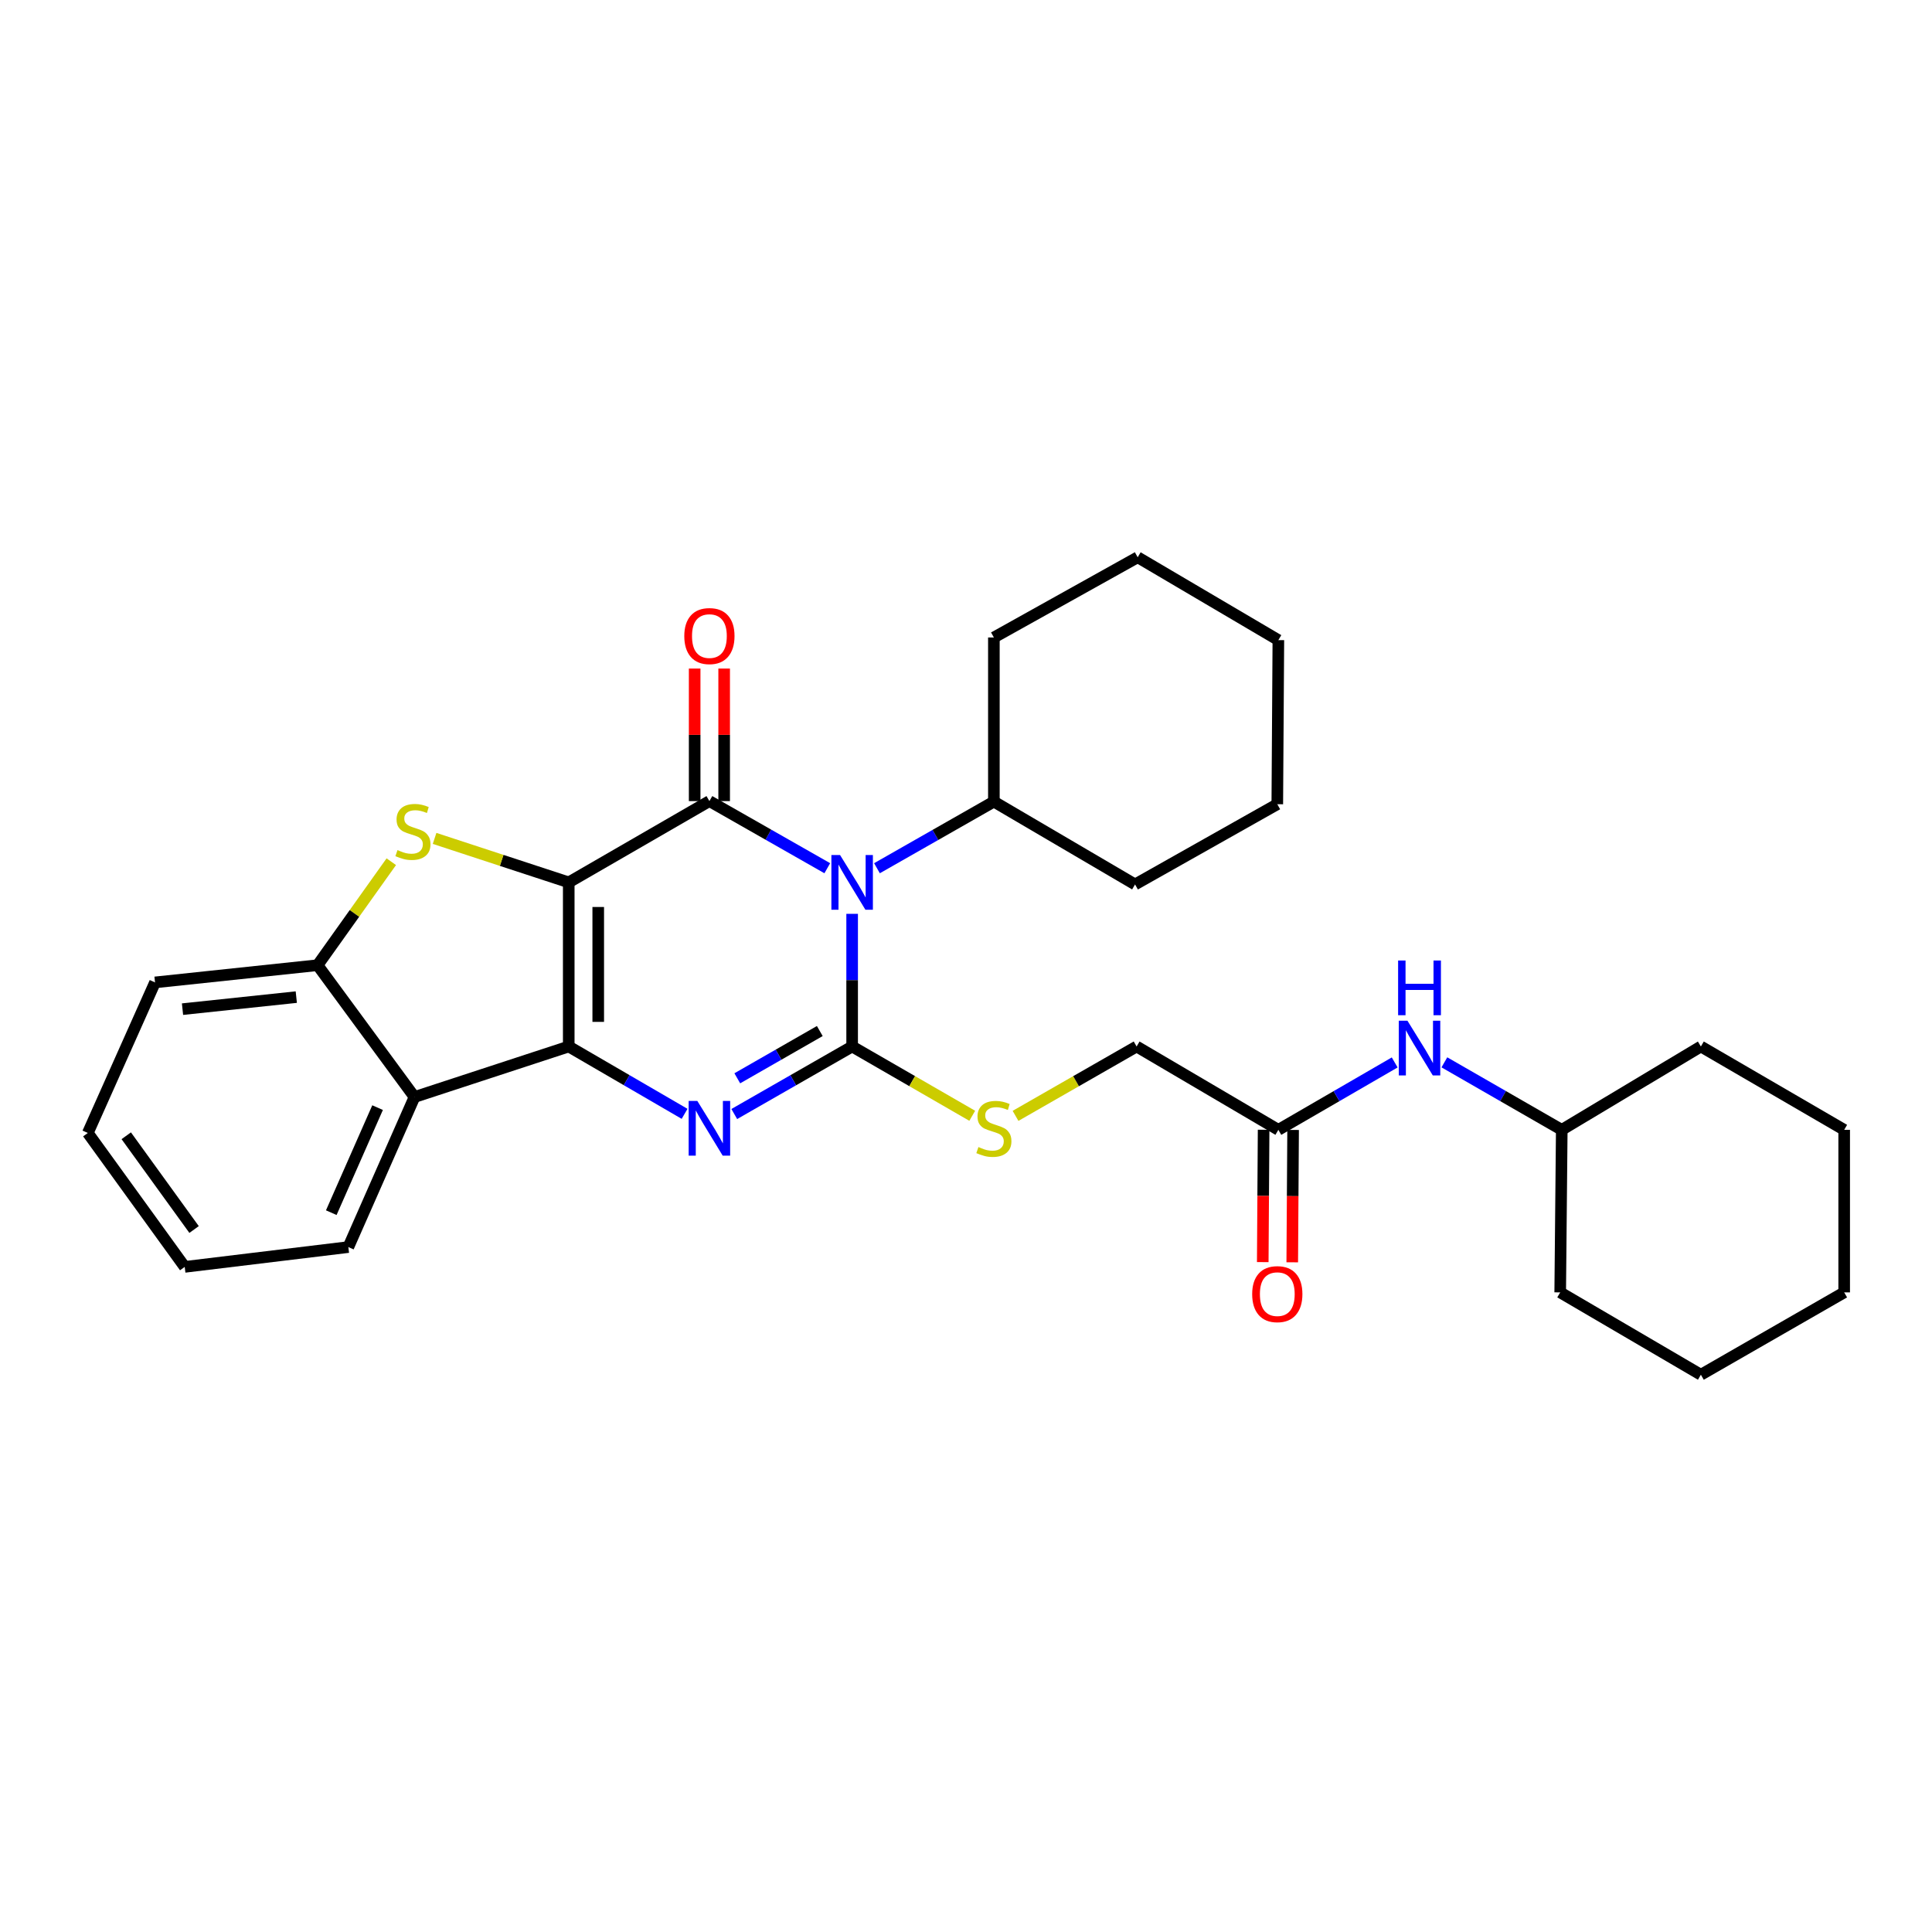 <?xml version='1.0' encoding='iso-8859-1'?>
<svg version='1.1' baseProfile='full'
              xmlns='http://www.w3.org/2000/svg'
                      xmlns:rdkit='http://www.rdkit.org/xml'
                      xmlns:xlink='http://www.w3.org/1999/xlink'
                  xml:space='preserve'
width='1000px' height='1000px' viewBox='0 0 1000 1000'>
<!-- END OF HEADER -->
<rect style='opacity:1.0;fill:#FFFFFF;stroke:none' width='1000' height='1000' x='0' y='0'> </rect>
<path class='bond-0' d='M 294.378,456.716 L 294.378,541.664' style='fill:none;fill-rule:evenodd;stroke:#000000;stroke-width:6px;stroke-linecap:butt;stroke-linejoin:miter;stroke-opacity:1' />
<path class='bond-0' d='M 309.645,469.458 L 309.645,528.922' style='fill:none;fill-rule:evenodd;stroke:#000000;stroke-width:6px;stroke-linecap:butt;stroke-linejoin:miter;stroke-opacity:1' />
<path class='bond-2' d='M 294.378,456.716 L 367.188,414.645' style='fill:none;fill-rule:evenodd;stroke:#000000;stroke-width:6px;stroke-linecap:butt;stroke-linejoin:miter;stroke-opacity:1' />
<path class='bond-5' d='M 294.378,456.716 L 259.659,445.337' style='fill:none;fill-rule:evenodd;stroke:#000000;stroke-width:6px;stroke-linecap:butt;stroke-linejoin:miter;stroke-opacity:1' />
<path class='bond-5' d='M 259.659,445.337 L 224.94,433.957' style='fill:none;fill-rule:evenodd;stroke:#CCCC00;stroke-width:6px;stroke-linecap:butt;stroke-linejoin:miter;stroke-opacity:1' />
<path class='bond-4' d='M 294.378,541.664 L 324.36,559.093' style='fill:none;fill-rule:evenodd;stroke:#000000;stroke-width:6px;stroke-linecap:butt;stroke-linejoin:miter;stroke-opacity:1' />
<path class='bond-4' d='M 324.36,559.093 L 354.342,576.522' style='fill:none;fill-rule:evenodd;stroke:#0000FF;stroke-width:6px;stroke-linecap:butt;stroke-linejoin:miter;stroke-opacity:1' />
<path class='bond-6' d='M 294.378,541.664 L 214.545,567.814' style='fill:none;fill-rule:evenodd;stroke:#000000;stroke-width:6px;stroke-linecap:butt;stroke-linejoin:miter;stroke-opacity:1' />
<path class='bond-1' d='M 428.201,449.39 L 397.694,432.017' style='fill:none;fill-rule:evenodd;stroke:#0000FF;stroke-width:6px;stroke-linecap:butt;stroke-linejoin:miter;stroke-opacity:1' />
<path class='bond-1' d='M 397.694,432.017 L 367.188,414.645' style='fill:none;fill-rule:evenodd;stroke:#000000;stroke-width:6px;stroke-linecap:butt;stroke-linejoin:miter;stroke-opacity:1' />
<path class='bond-3' d='M 441.067,473 L 441.067,507.332' style='fill:none;fill-rule:evenodd;stroke:#0000FF;stroke-width:6px;stroke-linecap:butt;stroke-linejoin:miter;stroke-opacity:1' />
<path class='bond-3' d='M 441.067,507.332 L 441.067,541.664' style='fill:none;fill-rule:evenodd;stroke:#000000;stroke-width:6px;stroke-linecap:butt;stroke-linejoin:miter;stroke-opacity:1' />
<path class='bond-11' d='M 453.917,449.394 L 484.173,432.155' style='fill:none;fill-rule:evenodd;stroke:#0000FF;stroke-width:6px;stroke-linecap:butt;stroke-linejoin:miter;stroke-opacity:1' />
<path class='bond-11' d='M 484.173,432.155 L 514.428,414.916' style='fill:none;fill-rule:evenodd;stroke:#000000;stroke-width:6px;stroke-linecap:butt;stroke-linejoin:miter;stroke-opacity:1' />
<path class='bond-9' d='M 374.822,414.645 L 374.822,380.344' style='fill:none;fill-rule:evenodd;stroke:#000000;stroke-width:6px;stroke-linecap:butt;stroke-linejoin:miter;stroke-opacity:1' />
<path class='bond-9' d='M 374.822,380.344 L 374.822,346.043' style='fill:none;fill-rule:evenodd;stroke:#FF0000;stroke-width:6px;stroke-linecap:butt;stroke-linejoin:miter;stroke-opacity:1' />
<path class='bond-9' d='M 359.554,414.645 L 359.554,380.344' style='fill:none;fill-rule:evenodd;stroke:#000000;stroke-width:6px;stroke-linecap:butt;stroke-linejoin:miter;stroke-opacity:1' />
<path class='bond-9' d='M 359.554,380.344 L 359.554,346.043' style='fill:none;fill-rule:evenodd;stroke:#FF0000;stroke-width:6px;stroke-linecap:butt;stroke-linejoin:miter;stroke-opacity:1' />
<path class='bond-8' d='M 441.067,541.664 L 472.149,559.597' style='fill:none;fill-rule:evenodd;stroke:#000000;stroke-width:6px;stroke-linecap:butt;stroke-linejoin:miter;stroke-opacity:1' />
<path class='bond-8' d='M 472.149,559.597 L 503.231,577.529' style='fill:none;fill-rule:evenodd;stroke:#CCCC00;stroke-width:6px;stroke-linecap:butt;stroke-linejoin:miter;stroke-opacity:1' />
<path class='bond-31' d='M 441.067,541.664 L 410.562,559.14' style='fill:none;fill-rule:evenodd;stroke:#000000;stroke-width:6px;stroke-linecap:butt;stroke-linejoin:miter;stroke-opacity:1' />
<path class='bond-31' d='M 410.562,559.14 L 380.056,576.617' style='fill:none;fill-rule:evenodd;stroke:#0000FF;stroke-width:6px;stroke-linecap:butt;stroke-linejoin:miter;stroke-opacity:1' />
<path class='bond-31' d='M 424.325,533.659 L 402.972,545.893' style='fill:none;fill-rule:evenodd;stroke:#000000;stroke-width:6px;stroke-linecap:butt;stroke-linejoin:miter;stroke-opacity:1' />
<path class='bond-31' d='M 402.972,545.893 L 381.618,558.126' style='fill:none;fill-rule:evenodd;stroke:#0000FF;stroke-width:6px;stroke-linecap:butt;stroke-linejoin:miter;stroke-opacity:1' />
<path class='bond-7' d='M 202.532,446.018 L 183.452,472.801' style='fill:none;fill-rule:evenodd;stroke:#CCCC00;stroke-width:6px;stroke-linecap:butt;stroke-linejoin:miter;stroke-opacity:1' />
<path class='bond-7' d='M 183.452,472.801 L 164.373,499.584' style='fill:none;fill-rule:evenodd;stroke:#000000;stroke-width:6px;stroke-linecap:butt;stroke-linejoin:miter;stroke-opacity:1' />
<path class='bond-15' d='M 214.545,567.814 L 180.302,645.484' style='fill:none;fill-rule:evenodd;stroke:#000000;stroke-width:6px;stroke-linecap:butt;stroke-linejoin:miter;stroke-opacity:1' />
<path class='bond-15' d='M 195.438,573.306 L 171.468,627.675' style='fill:none;fill-rule:evenodd;stroke:#000000;stroke-width:6px;stroke-linecap:butt;stroke-linejoin:miter;stroke-opacity:1' />
<path class='bond-30' d='M 214.545,567.814 L 164.373,499.584' style='fill:none;fill-rule:evenodd;stroke:#000000;stroke-width:6px;stroke-linecap:butt;stroke-linejoin:miter;stroke-opacity:1' />
<path class='bond-17' d='M 164.373,499.584 L 80.24,508.491' style='fill:none;fill-rule:evenodd;stroke:#000000;stroke-width:6px;stroke-linecap:butt;stroke-linejoin:miter;stroke-opacity:1' />
<path class='bond-17' d='M 153.36,516.103 L 94.467,522.338' style='fill:none;fill-rule:evenodd;stroke:#000000;stroke-width:6px;stroke-linecap:butt;stroke-linejoin:miter;stroke-opacity:1' />
<path class='bond-14' d='M 525.637,577.568 L 556.972,559.616' style='fill:none;fill-rule:evenodd;stroke:#CCCC00;stroke-width:6px;stroke-linecap:butt;stroke-linejoin:miter;stroke-opacity:1' />
<path class='bond-14' d='M 556.972,559.616 L 588.307,541.664' style='fill:none;fill-rule:evenodd;stroke:#000000;stroke-width:6px;stroke-linecap:butt;stroke-linejoin:miter;stroke-opacity:1' />
<path class='bond-10' d='M 661.677,584.804 L 588.307,541.664' style='fill:none;fill-rule:evenodd;stroke:#000000;stroke-width:6px;stroke-linecap:butt;stroke-linejoin:miter;stroke-opacity:1' />
<path class='bond-12' d='M 661.677,584.804 L 691.783,567.36' style='fill:none;fill-rule:evenodd;stroke:#000000;stroke-width:6px;stroke-linecap:butt;stroke-linejoin:miter;stroke-opacity:1' />
<path class='bond-12' d='M 691.783,567.36 L 721.89,549.916' style='fill:none;fill-rule:evenodd;stroke:#0000FF;stroke-width:6px;stroke-linecap:butt;stroke-linejoin:miter;stroke-opacity:1' />
<path class='bond-13' d='M 654.043,584.754 L 653.821,619.01' style='fill:none;fill-rule:evenodd;stroke:#000000;stroke-width:6px;stroke-linecap:butt;stroke-linejoin:miter;stroke-opacity:1' />
<path class='bond-13' d='M 653.821,619.01 L 653.598,653.267' style='fill:none;fill-rule:evenodd;stroke:#FF0000;stroke-width:6px;stroke-linecap:butt;stroke-linejoin:miter;stroke-opacity:1' />
<path class='bond-13' d='M 669.31,584.853 L 669.088,619.109' style='fill:none;fill-rule:evenodd;stroke:#000000;stroke-width:6px;stroke-linecap:butt;stroke-linejoin:miter;stroke-opacity:1' />
<path class='bond-13' d='M 669.088,619.109 L 668.866,653.366' style='fill:none;fill-rule:evenodd;stroke:#FF0000;stroke-width:6px;stroke-linecap:butt;stroke-linejoin:miter;stroke-opacity:1' />
<path class='bond-18' d='M 514.428,414.916 L 587.501,457.785' style='fill:none;fill-rule:evenodd;stroke:#000000;stroke-width:6px;stroke-linecap:butt;stroke-linejoin:miter;stroke-opacity:1' />
<path class='bond-19' d='M 514.428,414.916 L 514.428,329.96' style='fill:none;fill-rule:evenodd;stroke:#000000;stroke-width:6px;stroke-linecap:butt;stroke-linejoin:miter;stroke-opacity:1' />
<path class='bond-16' d='M 747.604,549.866 L 777.985,567.335' style='fill:none;fill-rule:evenodd;stroke:#0000FF;stroke-width:6px;stroke-linecap:butt;stroke-linejoin:miter;stroke-opacity:1' />
<path class='bond-16' d='M 777.985,567.335 L 808.366,584.804' style='fill:none;fill-rule:evenodd;stroke:#000000;stroke-width:6px;stroke-linecap:butt;stroke-linejoin:miter;stroke-opacity:1' />
<path class='bond-22' d='M 180.302,645.484 L 95.609,655.739' style='fill:none;fill-rule:evenodd;stroke:#000000;stroke-width:6px;stroke-linecap:butt;stroke-linejoin:miter;stroke-opacity:1' />
<path class='bond-20' d='M 808.366,584.804 L 807.56,668.937' style='fill:none;fill-rule:evenodd;stroke:#000000;stroke-width:6px;stroke-linecap:butt;stroke-linejoin:miter;stroke-opacity:1' />
<path class='bond-21' d='M 808.366,584.804 L 880.37,541.664' style='fill:none;fill-rule:evenodd;stroke:#000000;stroke-width:6px;stroke-linecap:butt;stroke-linejoin:miter;stroke-opacity:1' />
<path class='bond-23' d='M 80.24,508.491 L 45.455,586.424' style='fill:none;fill-rule:evenodd;stroke:#000000;stroke-width:6px;stroke-linecap:butt;stroke-linejoin:miter;stroke-opacity:1' />
<path class='bond-25' d='M 587.501,457.785 L 661.125,416.265' style='fill:none;fill-rule:evenodd;stroke:#000000;stroke-width:6px;stroke-linecap:butt;stroke-linejoin:miter;stroke-opacity:1' />
<path class='bond-24' d='M 514.428,329.96 L 588.867,288.44' style='fill:none;fill-rule:evenodd;stroke:#000000;stroke-width:6px;stroke-linecap:butt;stroke-linejoin:miter;stroke-opacity:1' />
<path class='bond-27' d='M 807.56,668.937 L 880.37,711.56' style='fill:none;fill-rule:evenodd;stroke:#000000;stroke-width:6px;stroke-linecap:butt;stroke-linejoin:miter;stroke-opacity:1' />
<path class='bond-26' d='M 880.37,541.664 L 954.545,584.804' style='fill:none;fill-rule:evenodd;stroke:#000000;stroke-width:6px;stroke-linecap:butt;stroke-linejoin:miter;stroke-opacity:1' />
<path class='bond-32' d='M 95.609,655.739 L 45.455,586.424' style='fill:none;fill-rule:evenodd;stroke:#000000;stroke-width:6px;stroke-linecap:butt;stroke-linejoin:miter;stroke-opacity:1' />
<path class='bond-32' d='M 100.455,636.392 L 65.347,587.871' style='fill:none;fill-rule:evenodd;stroke:#000000;stroke-width:6px;stroke-linecap:butt;stroke-linejoin:miter;stroke-opacity:1' />
<path class='bond-29' d='M 588.867,288.44 L 661.677,331.326' style='fill:none;fill-rule:evenodd;stroke:#000000;stroke-width:6px;stroke-linecap:butt;stroke-linejoin:miter;stroke-opacity:1' />
<path class='bond-33' d='M 661.125,416.265 L 661.677,331.326' style='fill:none;fill-rule:evenodd;stroke:#000000;stroke-width:6px;stroke-linecap:butt;stroke-linejoin:miter;stroke-opacity:1' />
<path class='bond-28' d='M 954.545,584.804 L 954.545,668.937' style='fill:none;fill-rule:evenodd;stroke:#000000;stroke-width:6px;stroke-linecap:butt;stroke-linejoin:miter;stroke-opacity:1' />
<path class='bond-34' d='M 880.37,711.56 L 954.545,668.937' style='fill:none;fill-rule:evenodd;stroke:#000000;stroke-width:6px;stroke-linecap:butt;stroke-linejoin:miter;stroke-opacity:1' />
<path  class='atom-2' d='M 434.807 442.556
L 444.087 457.556
Q 445.007 459.036, 446.487 461.716
Q 447.967 464.396, 448.047 464.556
L 448.047 442.556
L 451.807 442.556
L 451.807 470.876
L 447.927 470.876
L 437.967 454.476
Q 436.807 452.556, 435.567 450.356
Q 434.367 448.156, 434.007 447.476
L 434.007 470.876
L 430.327 470.876
L 430.327 442.556
L 434.807 442.556
' fill='#0000FF'/>
<path  class='atom-5' d='M 360.928 569.829
L 370.208 584.829
Q 371.128 586.309, 372.608 588.989
Q 374.088 591.669, 374.168 591.829
L 374.168 569.829
L 377.928 569.829
L 377.928 598.149
L 374.048 598.149
L 364.088 581.749
Q 362.928 579.829, 361.688 577.629
Q 360.488 575.429, 360.128 574.749
L 360.128 598.149
L 356.448 598.149
L 356.448 569.829
L 360.928 569.829
' fill='#0000FF'/>
<path  class='atom-6' d='M 205.739 440.006
Q 206.059 440.126, 207.379 440.686
Q 208.699 441.246, 210.139 441.606
Q 211.619 441.926, 213.059 441.926
Q 215.739 441.926, 217.299 440.646
Q 218.859 439.326, 218.859 437.046
Q 218.859 435.486, 218.059 434.526
Q 217.299 433.566, 216.099 433.046
Q 214.899 432.526, 212.899 431.926
Q 210.379 431.166, 208.859 430.446
Q 207.379 429.726, 206.299 428.206
Q 205.259 426.686, 205.259 424.126
Q 205.259 420.566, 207.659 418.366
Q 210.099 416.166, 214.899 416.166
Q 218.179 416.166, 221.899 417.726
L 220.979 420.806
Q 217.579 419.406, 215.019 419.406
Q 212.259 419.406, 210.739 420.566
Q 209.219 421.686, 209.259 423.646
Q 209.259 425.166, 210.019 426.086
Q 210.819 427.006, 211.939 427.526
Q 213.099 428.046, 215.019 428.646
Q 217.579 429.446, 219.099 430.246
Q 220.619 431.046, 221.699 432.686
Q 222.819 434.286, 222.819 437.046
Q 222.819 440.966, 220.179 443.086
Q 217.579 445.166, 213.219 445.166
Q 210.699 445.166, 208.779 444.606
Q 206.899 444.086, 204.659 443.166
L 205.739 440.006
' fill='#CCCC00'/>
<path  class='atom-9' d='M 506.428 593.709
Q 506.748 593.829, 508.068 594.389
Q 509.388 594.949, 510.828 595.309
Q 512.308 595.629, 513.748 595.629
Q 516.428 595.629, 517.988 594.349
Q 519.548 593.029, 519.548 590.749
Q 519.548 589.189, 518.748 588.229
Q 517.988 587.269, 516.788 586.749
Q 515.588 586.229, 513.588 585.629
Q 511.068 584.869, 509.548 584.149
Q 508.068 583.429, 506.988 581.909
Q 505.948 580.389, 505.948 577.829
Q 505.948 574.269, 508.348 572.069
Q 510.788 569.869, 515.588 569.869
Q 518.868 569.869, 522.588 571.429
L 521.668 574.509
Q 518.268 573.109, 515.708 573.109
Q 512.948 573.109, 511.428 574.269
Q 509.908 575.389, 509.948 577.349
Q 509.948 578.869, 510.708 579.789
Q 511.508 580.709, 512.628 581.229
Q 513.788 581.749, 515.708 582.349
Q 518.268 583.149, 519.788 583.949
Q 521.308 584.749, 522.388 586.389
Q 523.508 587.989, 523.508 590.749
Q 523.508 594.669, 520.868 596.789
Q 518.268 598.869, 513.908 598.869
Q 511.388 598.869, 509.468 598.309
Q 507.588 597.789, 505.348 596.869
L 506.428 593.709
' fill='#CCCC00'/>
<path  class='atom-10' d='M 354.188 329.226
Q 354.188 322.426, 357.548 318.626
Q 360.908 314.826, 367.188 314.826
Q 373.468 314.826, 376.828 318.626
Q 380.188 322.426, 380.188 329.226
Q 380.188 336.106, 376.788 340.026
Q 373.388 343.906, 367.188 343.906
Q 360.948 343.906, 357.548 340.026
Q 354.188 336.146, 354.188 329.226
M 367.188 340.706
Q 371.508 340.706, 373.828 337.826
Q 376.188 334.906, 376.188 329.226
Q 376.188 323.666, 373.828 320.866
Q 371.508 318.026, 367.188 318.026
Q 362.868 318.026, 360.508 320.826
Q 358.188 323.626, 358.188 329.226
Q 358.188 334.946, 360.508 337.826
Q 362.868 340.706, 367.188 340.706
' fill='#FF0000'/>
<path  class='atom-13' d='M 728.481 528.31
L 737.761 543.31
Q 738.681 544.79, 740.161 547.47
Q 741.641 550.15, 741.721 550.31
L 741.721 528.31
L 745.481 528.31
L 745.481 556.63
L 741.601 556.63
L 731.641 540.23
Q 730.481 538.31, 729.241 536.11
Q 728.041 533.91, 727.681 533.23
L 727.681 556.63
L 724.001 556.63
L 724.001 528.31
L 728.481 528.31
' fill='#0000FF'/>
<path  class='atom-13' d='M 723.661 497.158
L 727.501 497.158
L 727.501 509.198
L 741.981 509.198
L 741.981 497.158
L 745.821 497.158
L 745.821 525.478
L 741.981 525.478
L 741.981 512.398
L 727.501 512.398
L 727.501 525.478
L 723.661 525.478
L 723.661 497.158
' fill='#0000FF'/>
<path  class='atom-14' d='M 648.125 669.84
Q 648.125 663.04, 651.485 659.24
Q 654.845 655.44, 661.125 655.44
Q 667.405 655.44, 670.765 659.24
Q 674.125 663.04, 674.125 669.84
Q 674.125 676.72, 670.725 680.64
Q 667.325 684.52, 661.125 684.52
Q 654.885 684.52, 651.485 680.64
Q 648.125 676.76, 648.125 669.84
M 661.125 681.32
Q 665.445 681.32, 667.765 678.44
Q 670.125 675.52, 670.125 669.84
Q 670.125 664.28, 667.765 661.48
Q 665.445 658.64, 661.125 658.64
Q 656.805 658.64, 654.445 661.44
Q 652.125 664.24, 652.125 669.84
Q 652.125 675.56, 654.445 678.44
Q 656.805 681.32, 661.125 681.32
' fill='#FF0000'/>
</svg>
